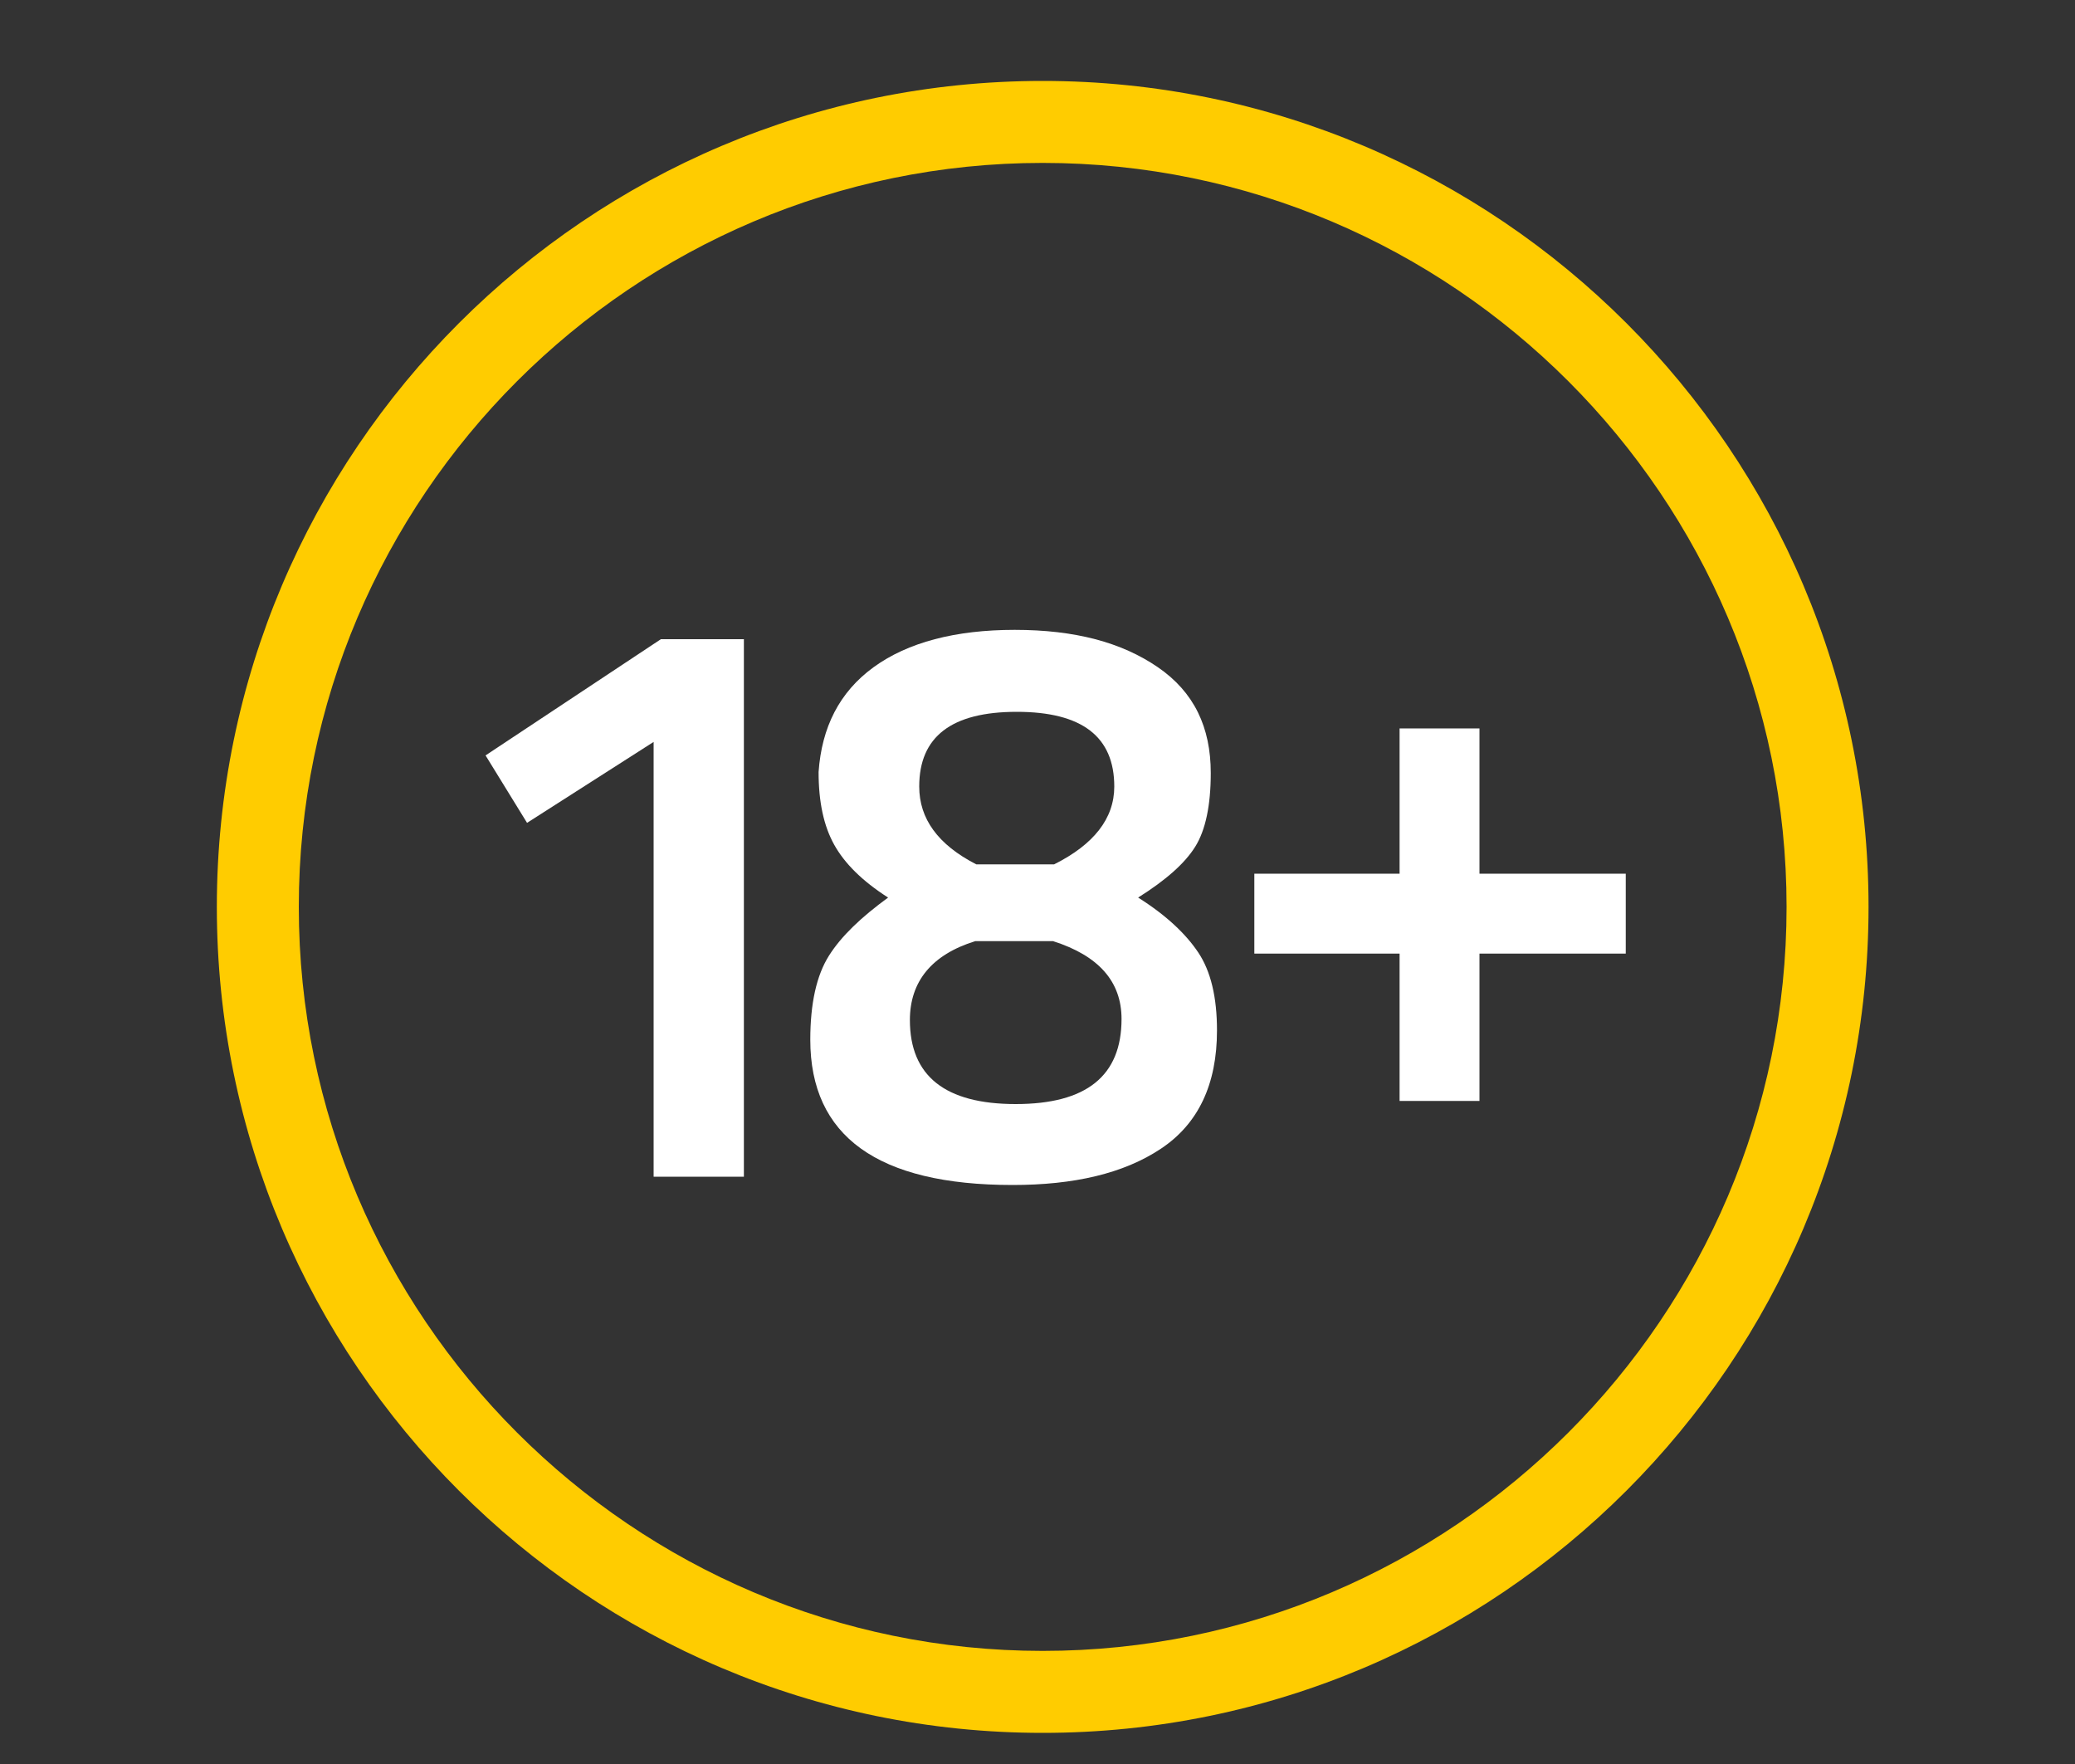 <?xml version="1.0" encoding="UTF-8"?>
<!-- Generator: Adobe Illustrator 24.2.3, SVG Export Plug-In . SVG Version: 6.00 Build 0)  -->
<svg xmlns="http://www.w3.org/2000/svg" xmlns:xlink="http://www.w3.org/1999/xlink" version="1.1" id="Livello_1" x="0px" y="0px" viewBox="0 0 200 170" style="enable-background:new 0 0 200 170;" xml:space="preserve">
<rect x="0" y="0" width="200" height="170" fill="#333333" stroke="none"/>
<style type="text/css">
	.st0{fill:#FFCC00;}
	.st1{fill:#FFFFFF;}
</style>
<g>
	<path class="st0" d="M100.5,167c-43.9,0-79.6-35.7-79.6-79.6S56.6,7.8,100.5,7.8s79.6,35.7,79.6,79.6S144.4,167,100.5,167z    M100.5,15.7c-39.5,0-71.7,32.2-71.7,71.7s32.2,71.7,71.7,71.7s71.7-32.2,71.7-71.7S140,15.7,100.5,15.7z"></path>
	<g>
		<path class="st1" d="M71.7,61.6v51.8H63V71.5l-12.2,7.8l-4-6.5l16.9-11.2H71.7z"></path>
		<path class="st1" d="M84.2,64.3c3.3-2.4,7.9-3.6,13.6-3.6c5.8,0,10.3,1.2,13.8,3.6s5.1,5.8,5.1,10.2c0,3.1-0.5,5.5-1.5,7.1    c-1,1.6-2.8,3.2-5.5,4.9c2.7,1.7,4.6,3.5,5.8,5.3c1.2,1.8,1.8,4.3,1.8,7.5c0,5.2-1.8,9-5.4,11.4c-3.6,2.4-8.4,3.5-14.3,3.5    c-13,0-19.5-4.7-19.5-14c0-3.5,0.6-6.2,1.8-8.1c1.2-1.9,3.1-3.7,5.7-5.6c-2.5-1.6-4.2-3.3-5.2-5.1c-1-1.8-1.5-4.1-1.5-7    C79.2,70.1,80.9,66.7,84.2,64.3z M87.7,98.3c0,5.4,3.4,8.1,10.2,8.1c6.8,0,10.2-2.7,10.2-8.2c0-3.6-2.2-6.1-6.6-7.5H94    C89.8,92,87.7,94.6,87.7,98.3z M107.4,75.8c0-4.8-3.1-7.2-9.4-7.2c-6.3,0-9.4,2.4-9.4,7.2c0,3.1,1.8,5.6,5.5,7.5h7.5    C105.4,81.4,107.4,78.9,107.4,75.8z"></path>
		<path class="st1" d="M120.9,91.9v-7.7h14v-14h7.7v14h14.1v7.7h-14.1v14.2h-7.7V91.9H120.9z"></path>
	</g>
</g>
</svg>
